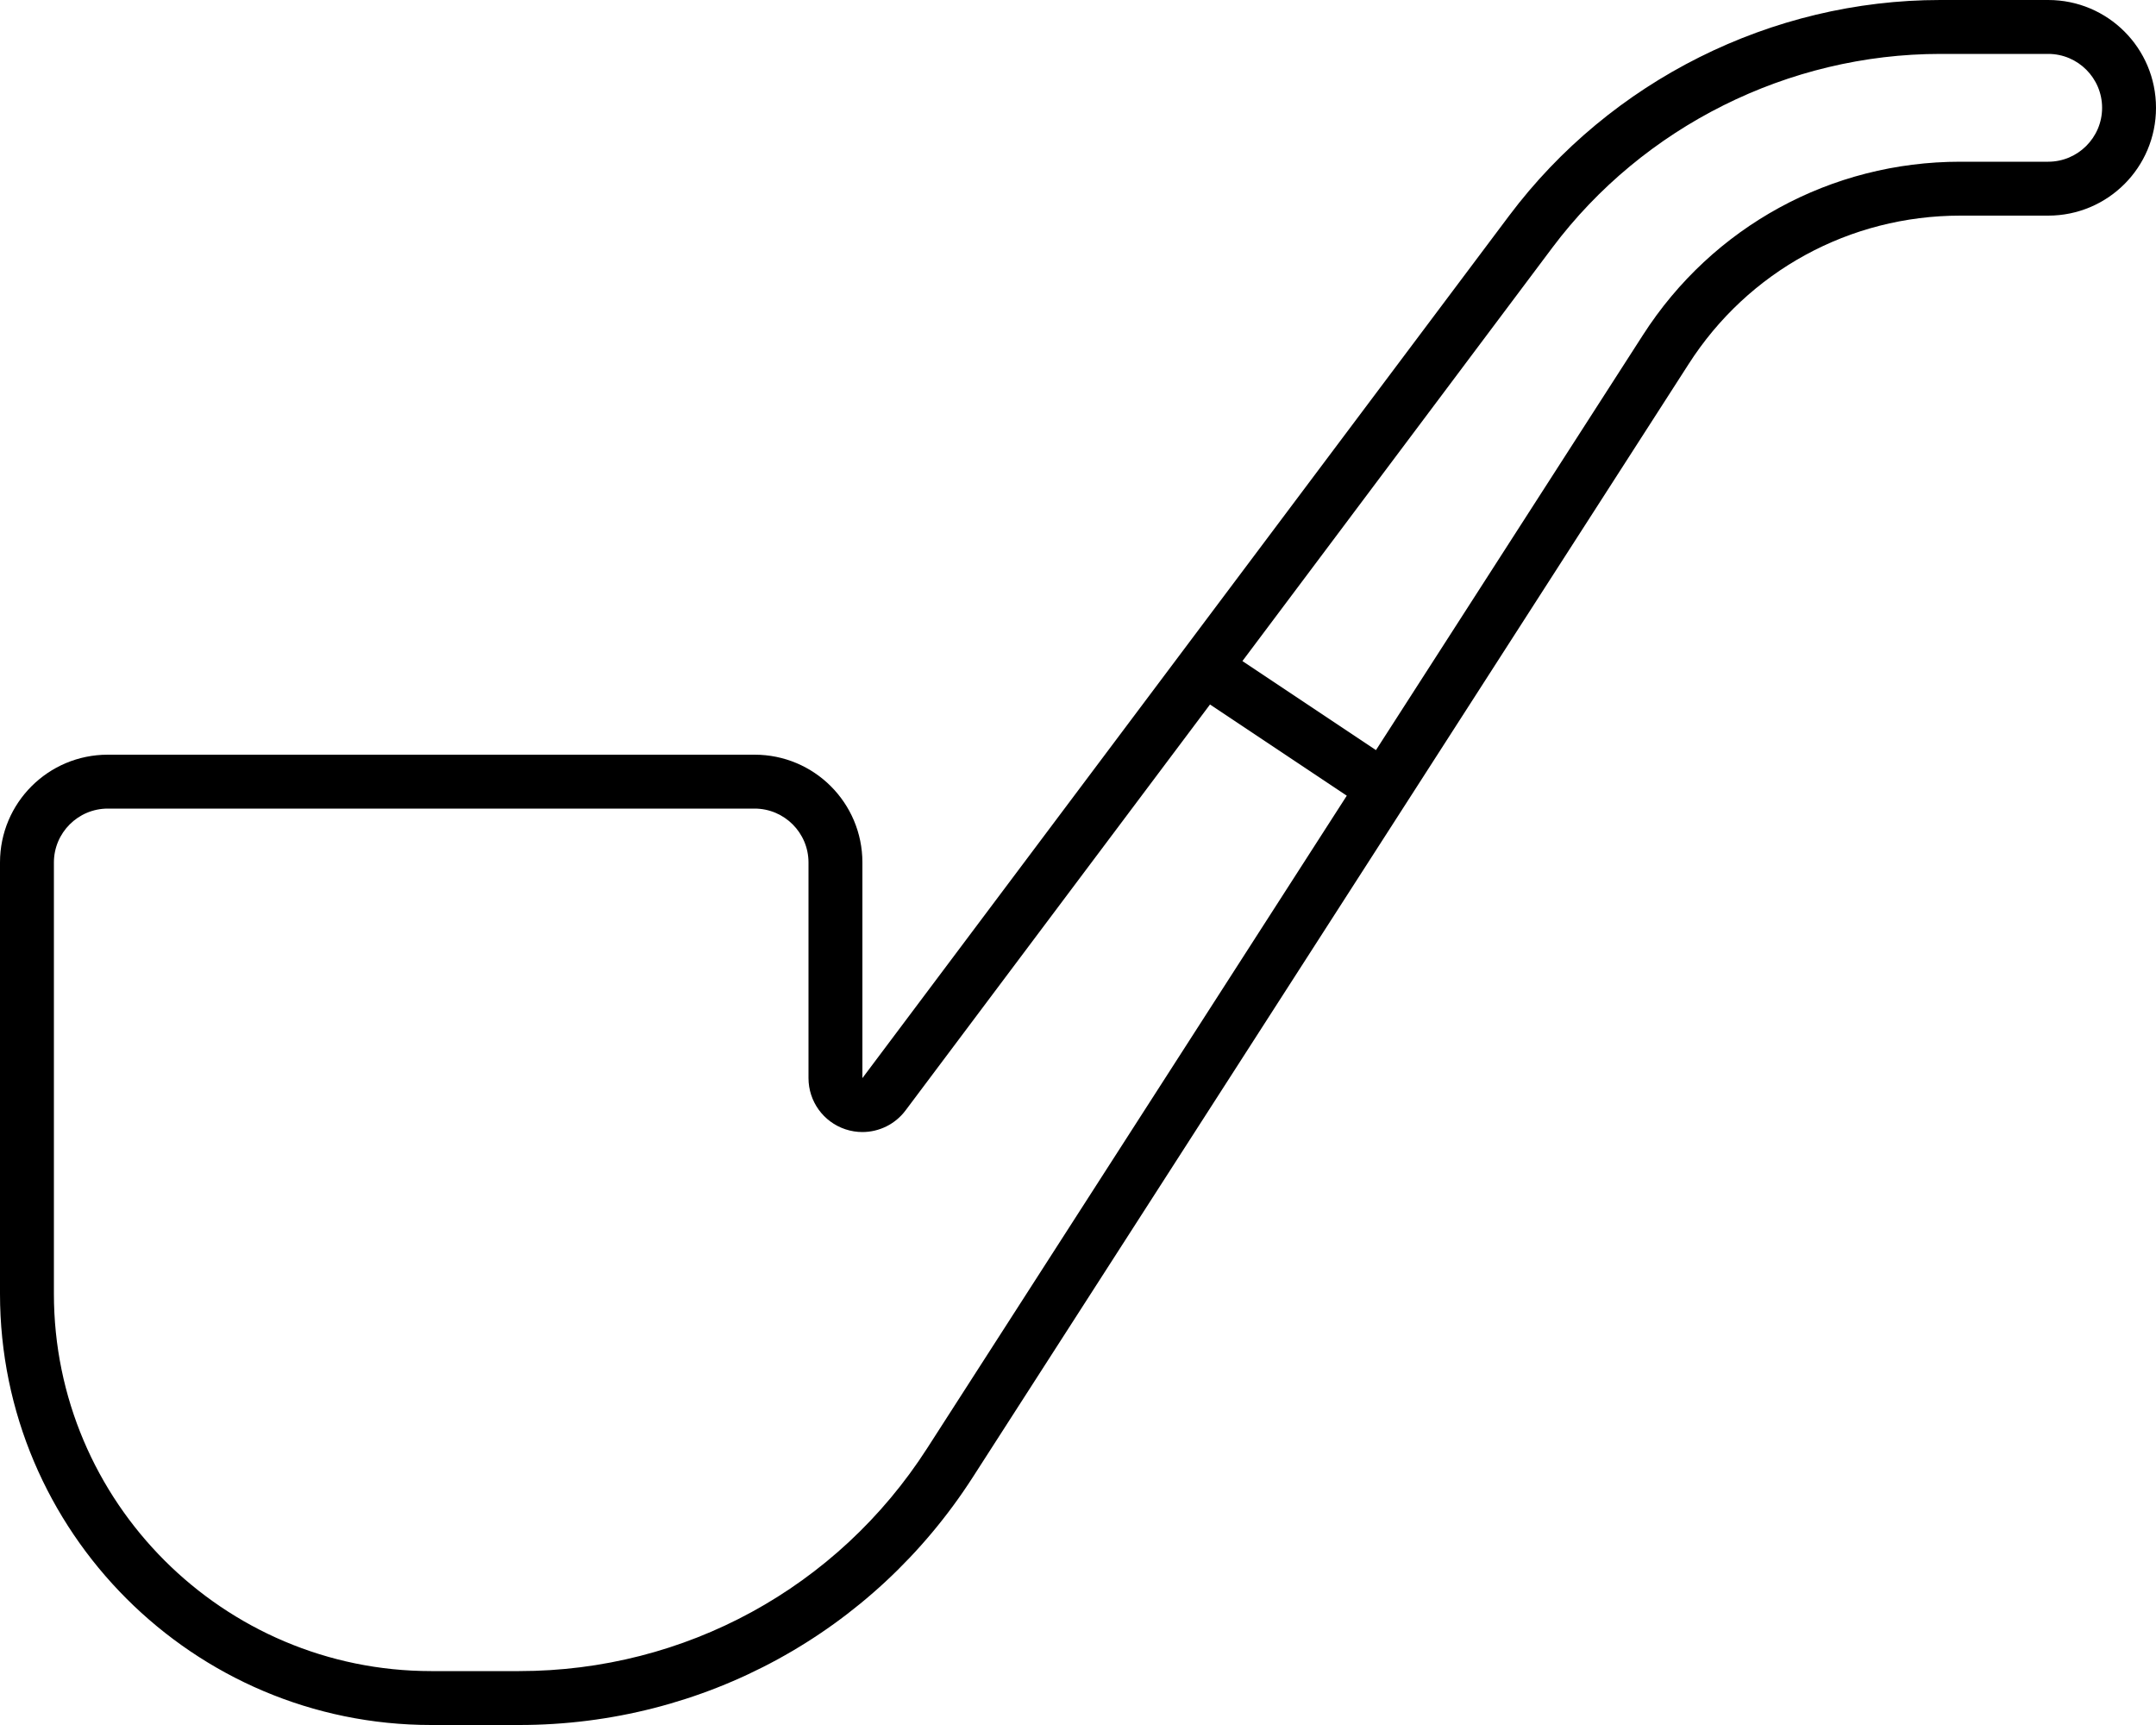 <svg xmlns="http://www.w3.org/2000/svg" viewBox="0 0 640 512"><!--! Font Awesome Pro 6.0.0 by @fontawesome - https://fontawesome.com License - https://fontawesome.com/license (Commercial License) Copyright 2022 Fonticons, Inc. --><path d="M608 0h-32.04C525.9 0 478.1 23.91 448 64l-192 256V256c0-17.69-14.31-32-32-32H32C14.31 224 0 238.3 0 256v128c0 70.59 57.41 128 128 128h26.12c54.72 0 105-27.47 134.6-73.47l212.5-330.4C518.9 80.47 549.1 64 581.9 64H608c17.69 0 32-14.31 32-32S625.7 0 608 0zM275.2 429.9C248.6 471.3 203.3 496 154.1 496H128c-61.76 0-112-50.24-112-112V256c0-8.822 7.178-16 16-16h192c8.822 0 16 7.178 16 16v64c0 6.887 4.406 13 10.94 15.18c1.662 .555 3.369 .822 5.057 .822c4.939 0 9.723-2.295 12.8-6.402l90.39-120.5l40.6 27.07L275.2 429.9zM608 48h-26.12c-38.31 0-73.52 19.24-94.18 51.44l-79.25 123.2l-39.64-26.43l91.99-122.7C487.8 37.53 530.9 16 576 16h32c8.822 0 16 7.178 16 16S616.8 48 608 48z"/></svg>